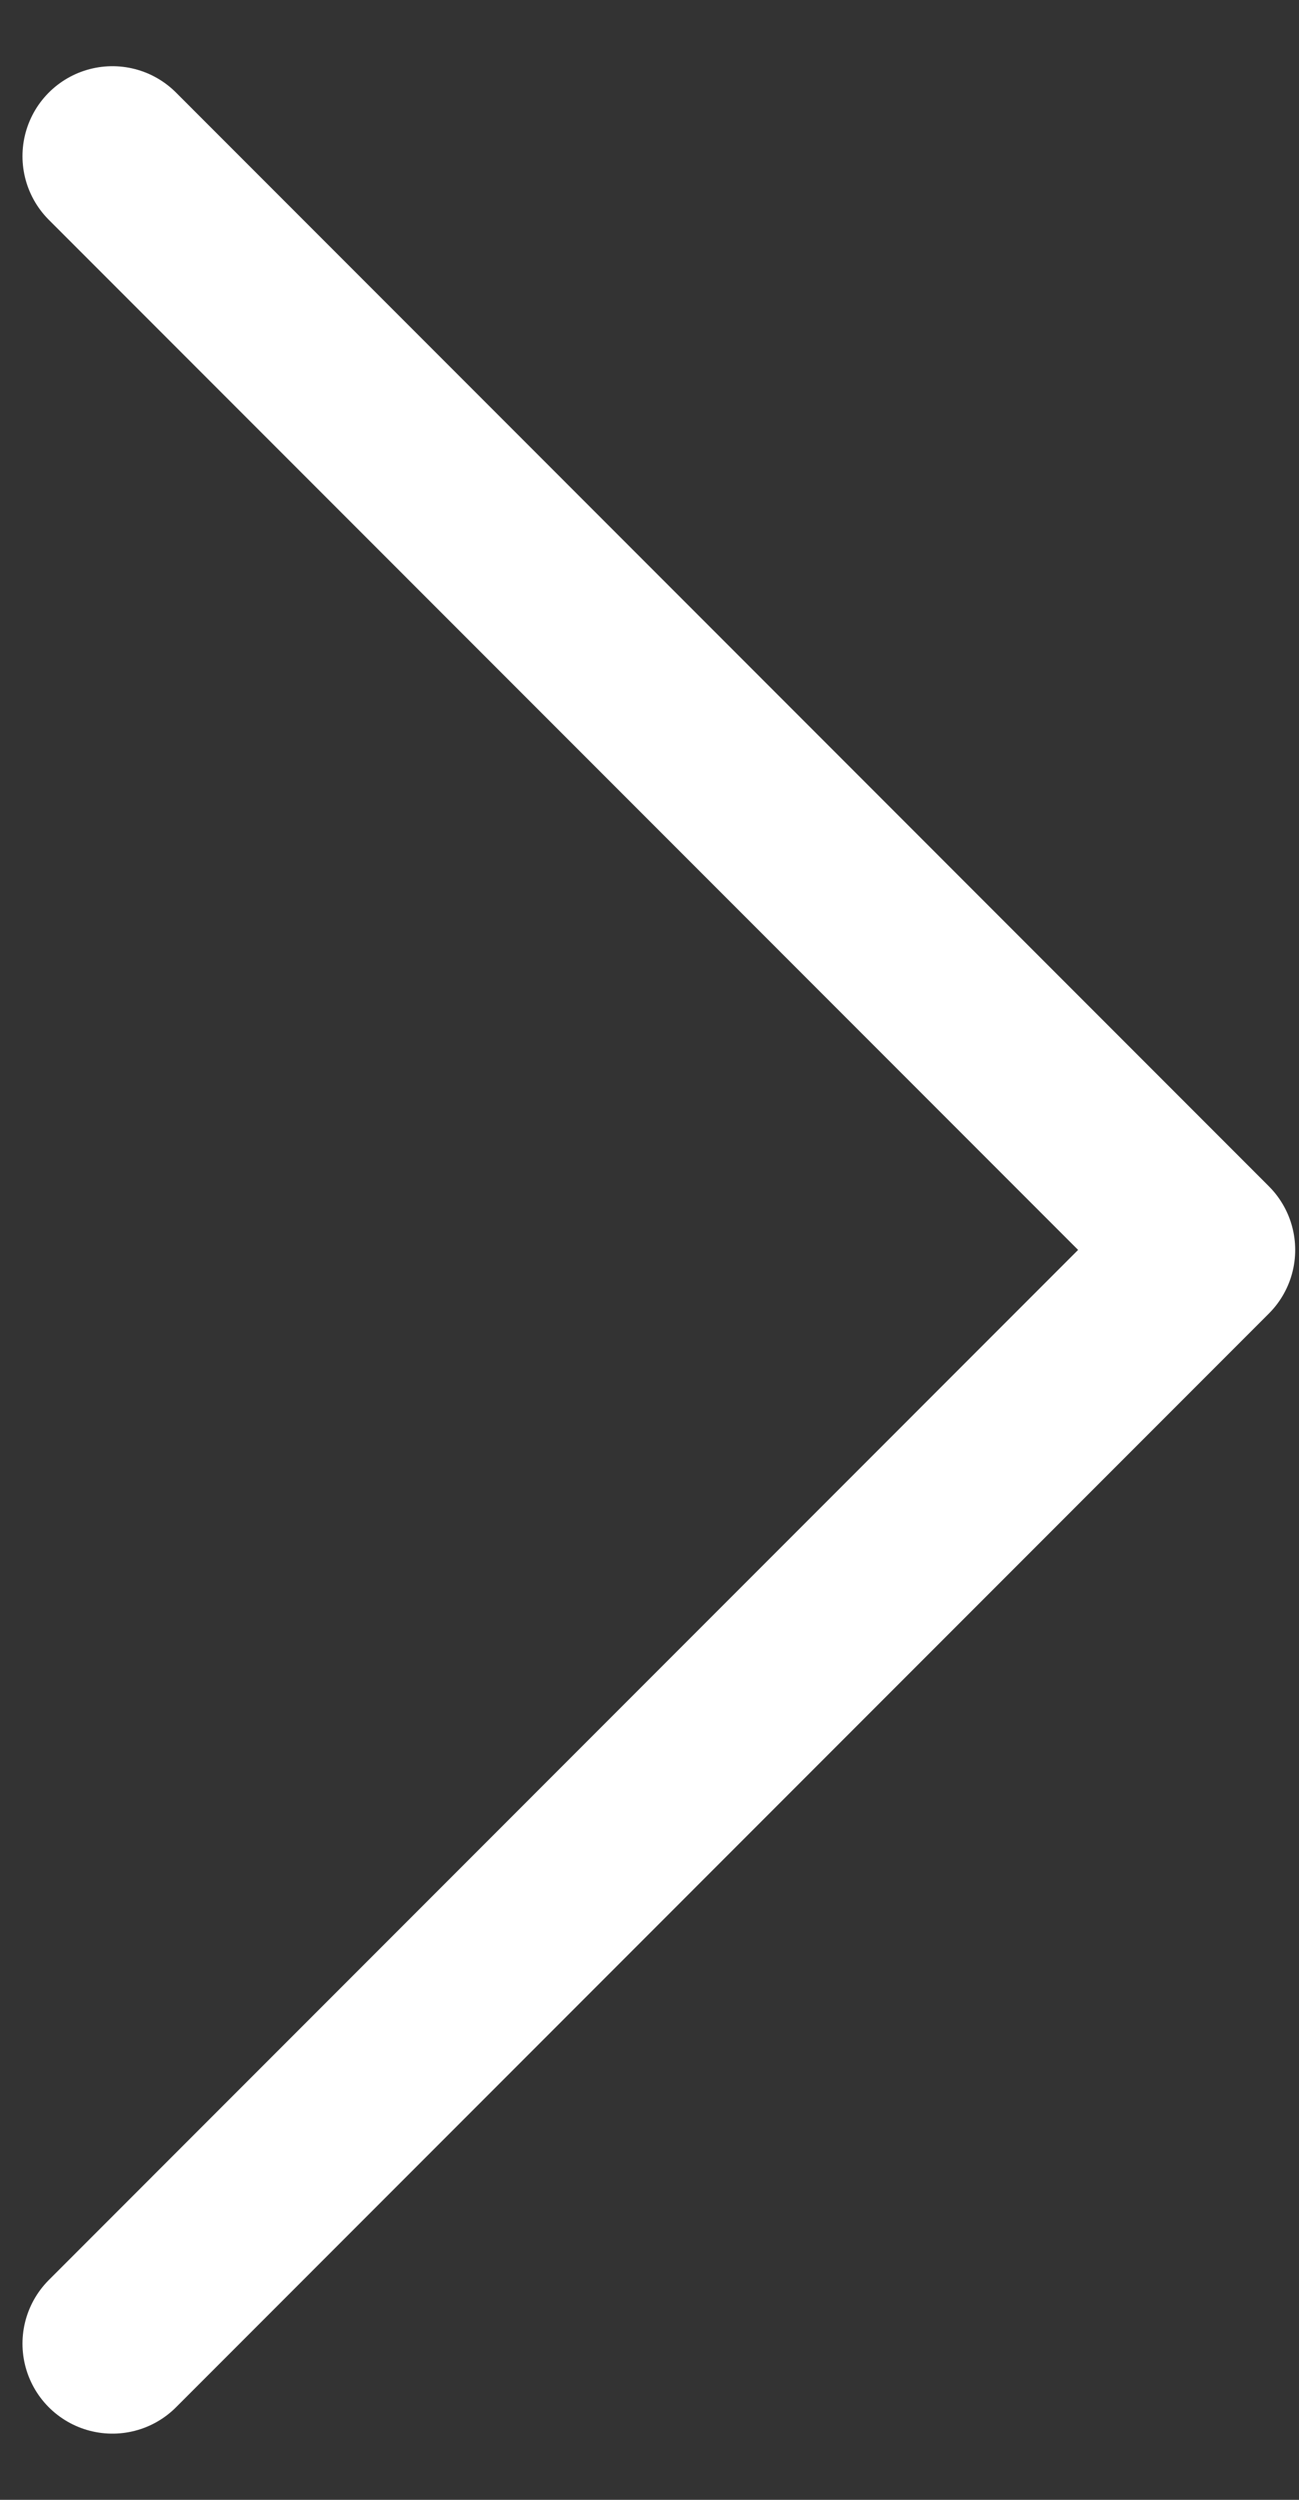 <svg width="13" height="25" viewBox="0 0 13 25" fill="none" xmlns="http://www.w3.org/2000/svg">
<rect x="0" y="0" width="13" height="25" fill="#333333" stroke="none"/>
<path d="M1.125 1.562L12.062 12.5L1.125 23.438" stroke="white" stroke-width="1.8" stroke-linecap="round" stroke-linejoin="round"/>
</svg>

